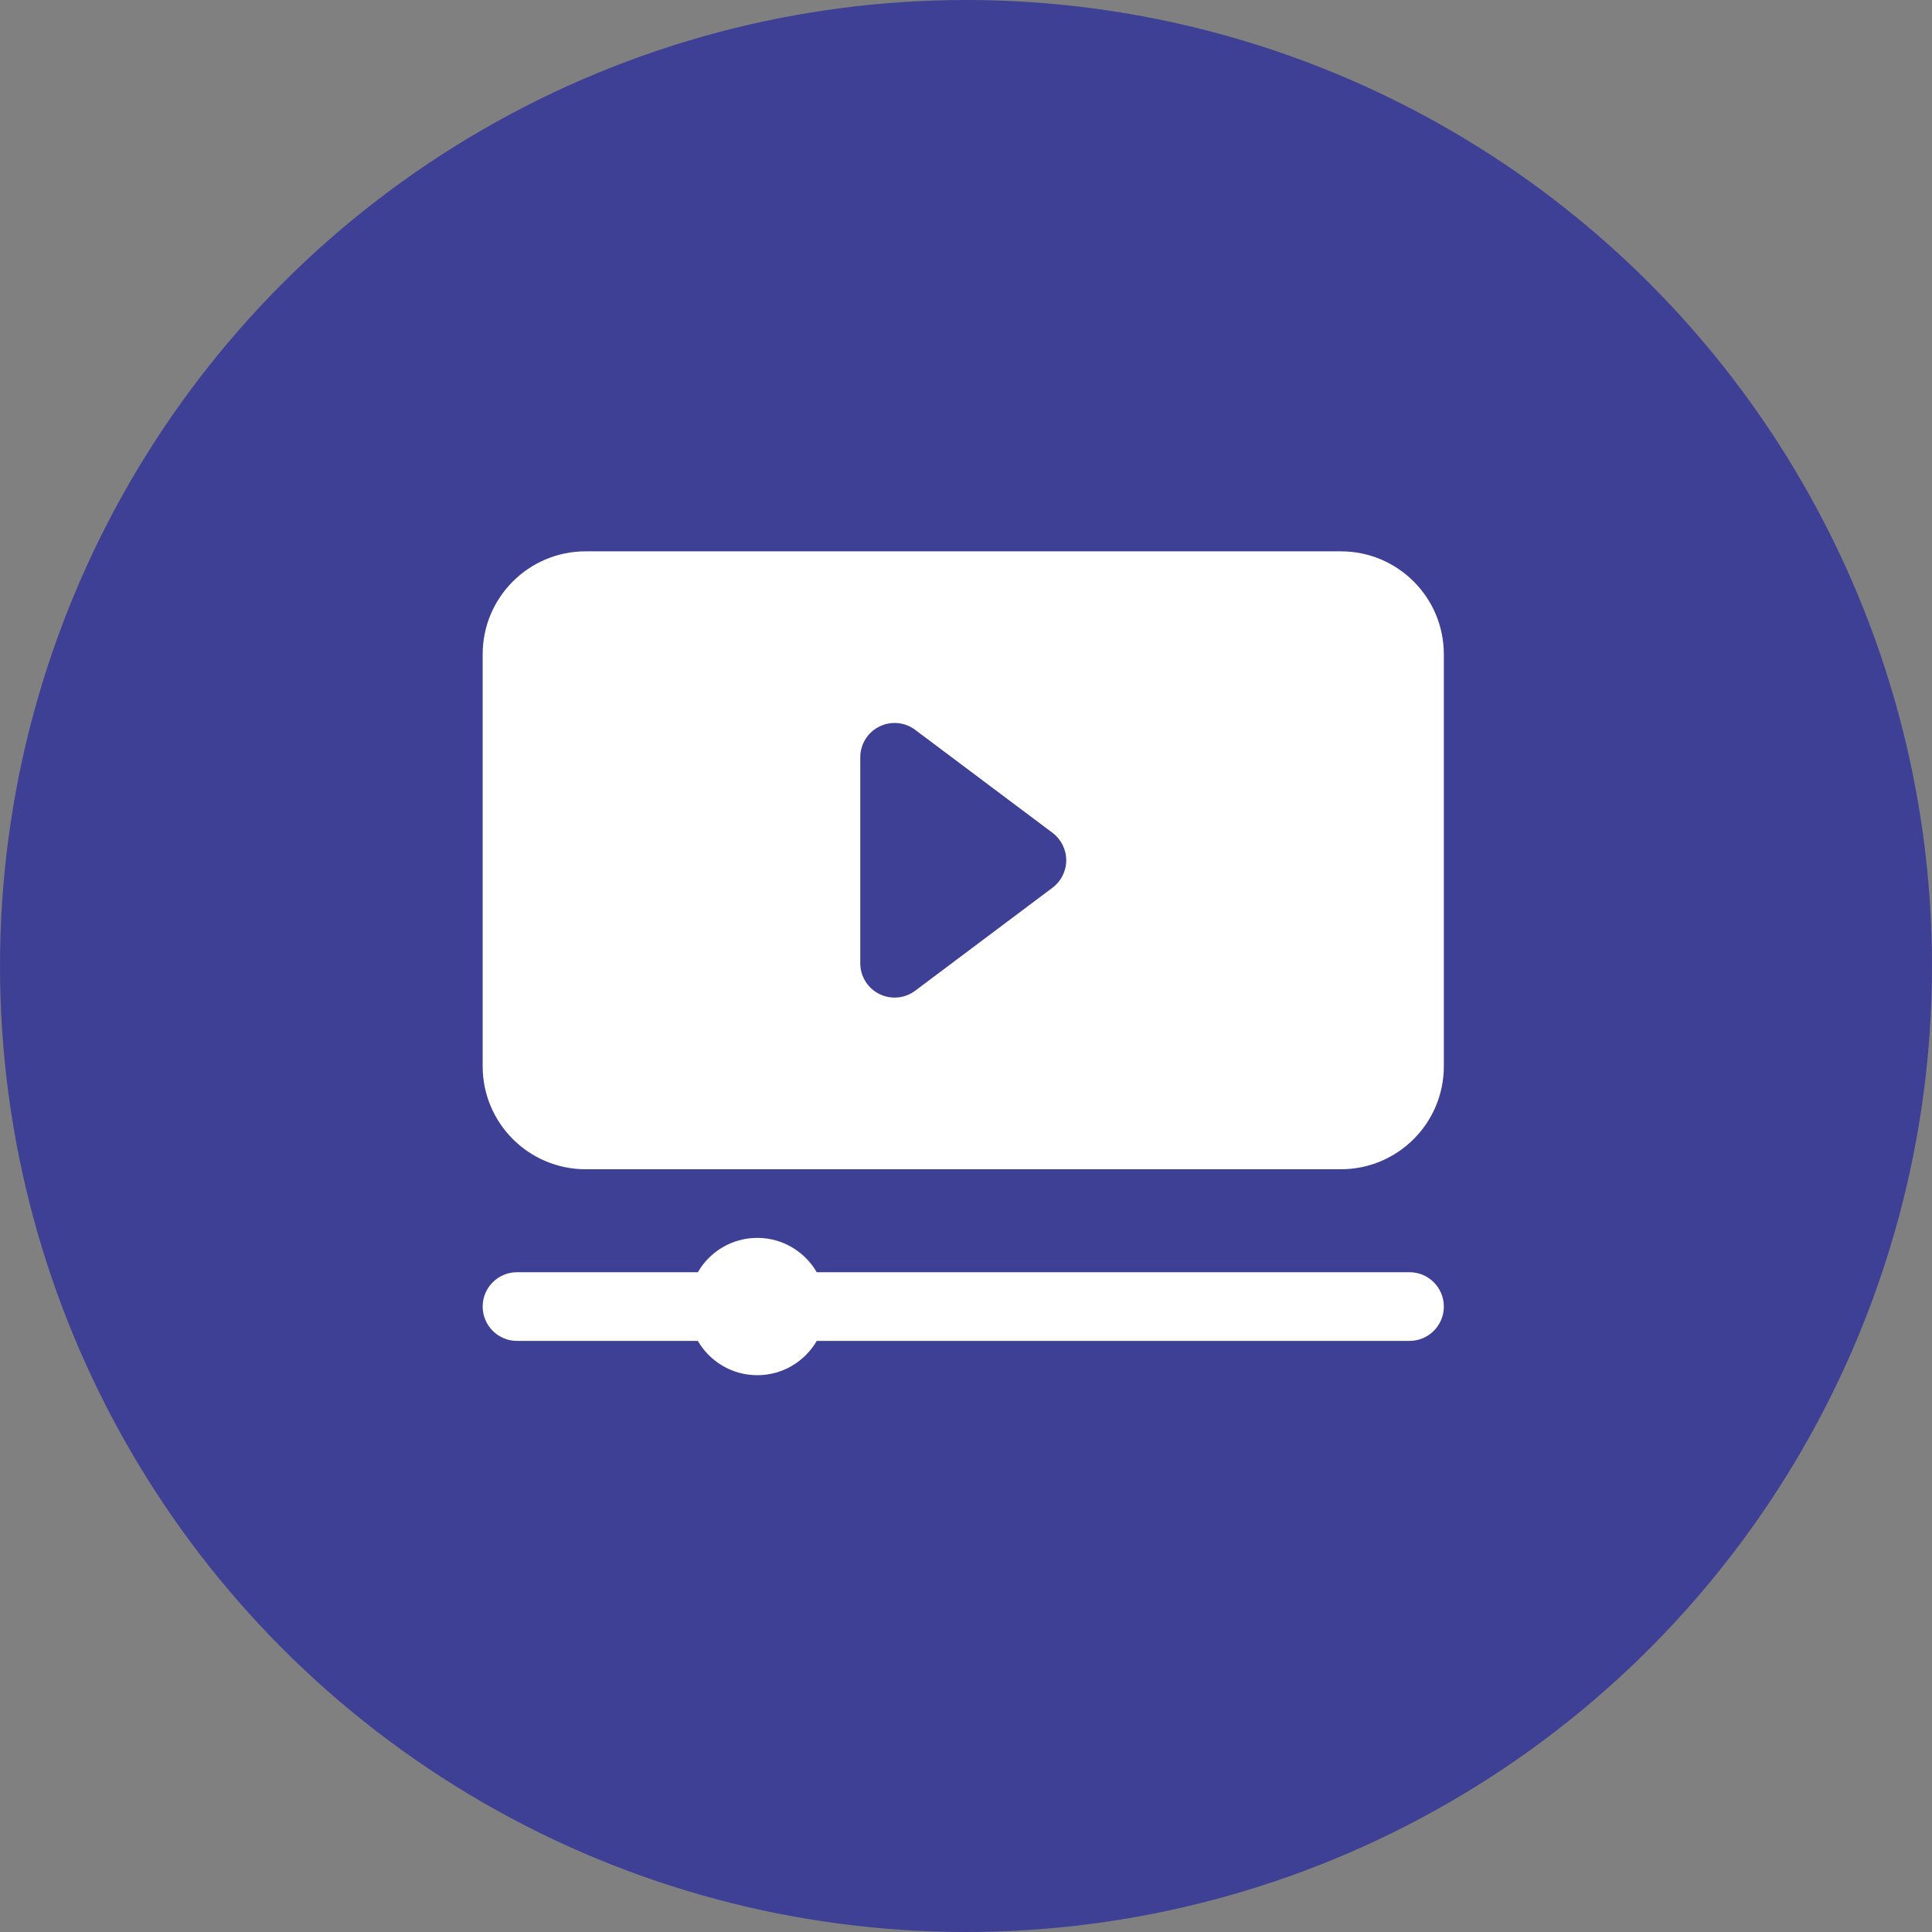 <svg width="70" height="70" viewBox="0 0 70 70" fill="none" xmlns="http://www.w3.org/2000/svg">
<rect x="0" y="0" width="70" height="70" fill="#808080" stroke="none"/>
<circle cx="35" cy="35" r="35" fill="#3E4095"/>
<path fill-rule="evenodd" clip-rule="evenodd" d="M25.284 46.095C25.714 45.352 26.518 44.851 27.438 44.851C28.358 44.851 29.162 45.352 29.592 46.095H51.07C51.756 46.095 52.313 46.652 52.313 47.339C52.313 48.025 51.756 48.583 51.07 48.583H29.592C29.162 49.326 28.358 49.826 27.438 49.826C26.518 49.826 25.714 49.326 25.284 48.583H18.731C18.045 48.583 17.488 48.025 17.488 47.339C17.488 46.652 18.045 46.095 18.731 46.095H25.284ZM52.313 23.707C52.313 21.646 50.643 19.976 48.582 19.976C42.559 19.976 27.243 19.976 21.219 19.976C19.158 19.976 17.488 21.646 17.488 23.707V38.632C17.488 40.693 19.158 42.364 21.219 42.364H48.582C50.643 42.364 52.313 40.693 52.313 38.632V23.707ZM38.134 32.164C38.447 31.93 38.632 31.561 38.632 31.17C38.632 30.778 38.447 30.409 38.134 30.174L33.159 26.443C32.782 26.16 32.278 26.115 31.857 26.326C31.435 26.537 31.169 26.967 31.169 27.438V34.901C31.169 35.372 31.435 35.803 31.857 36.013C32.278 36.224 32.782 36.179 33.159 35.896L38.134 32.164Z" fill="white"/>
</svg>
